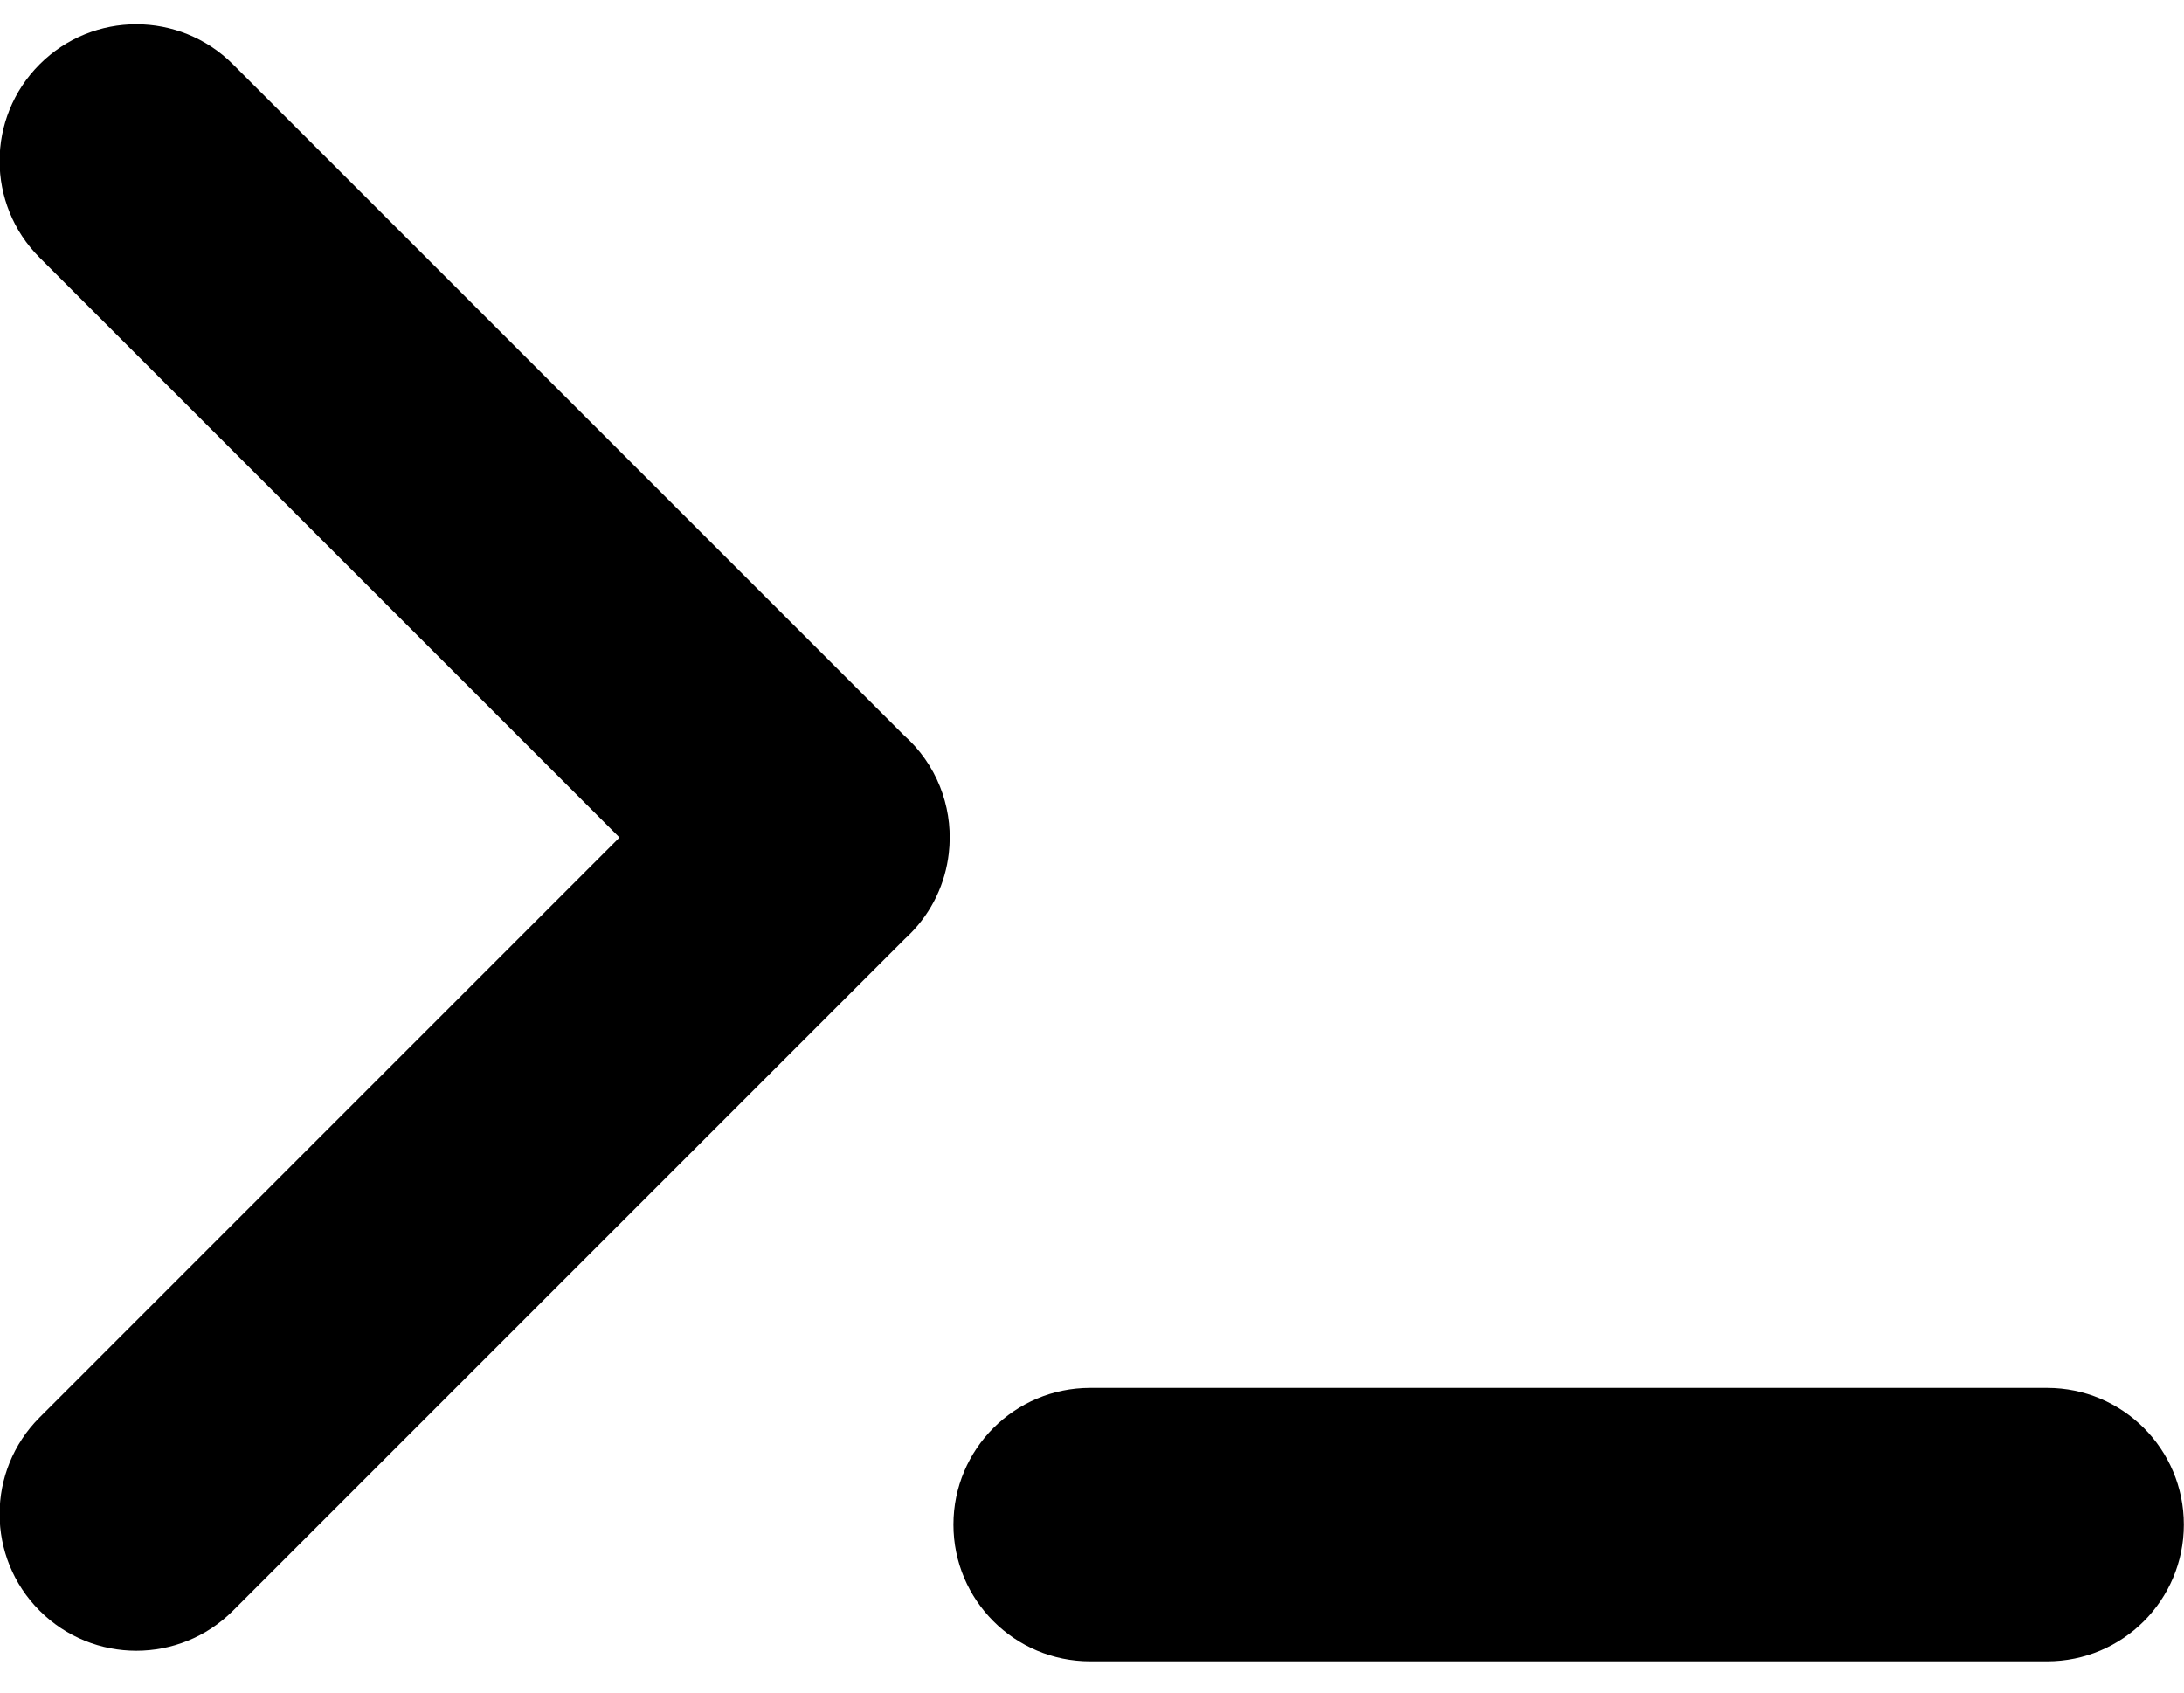 <svg width="40" height="31" viewBox="0 0 40 31" fill="none" xmlns="http://www.w3.org/2000/svg">
<path fill-rule="evenodd" clip-rule="evenodd" d="M0.726 4.719C-0.252 3.741 -0.252 2.156 0.726 1.178C1.703 0.2 3.289 0.2 4.267 1.178L16.554 13.465C16.591 13.498 16.626 13.531 16.661 13.566C17.225 14.13 17.463 14.895 17.377 15.63C17.315 16.172 17.076 16.697 16.66 17.112C16.629 17.143 16.598 17.173 16.566 17.202L4.267 29.501C3.289 30.479 1.704 30.479 0.726 29.501C-0.252 28.523 -0.252 26.938 0.726 25.96L11.346 15.339L0.726 4.719ZM17.462 27.924C17.462 29.307 18.583 30.428 19.966 30.428H37.493C38.876 30.428 39.997 29.307 39.997 27.924C39.997 26.541 38.876 25.42 37.493 25.42H19.966C18.583 25.42 17.462 26.541 17.462 27.924Z" fill="black"/>
</svg>
